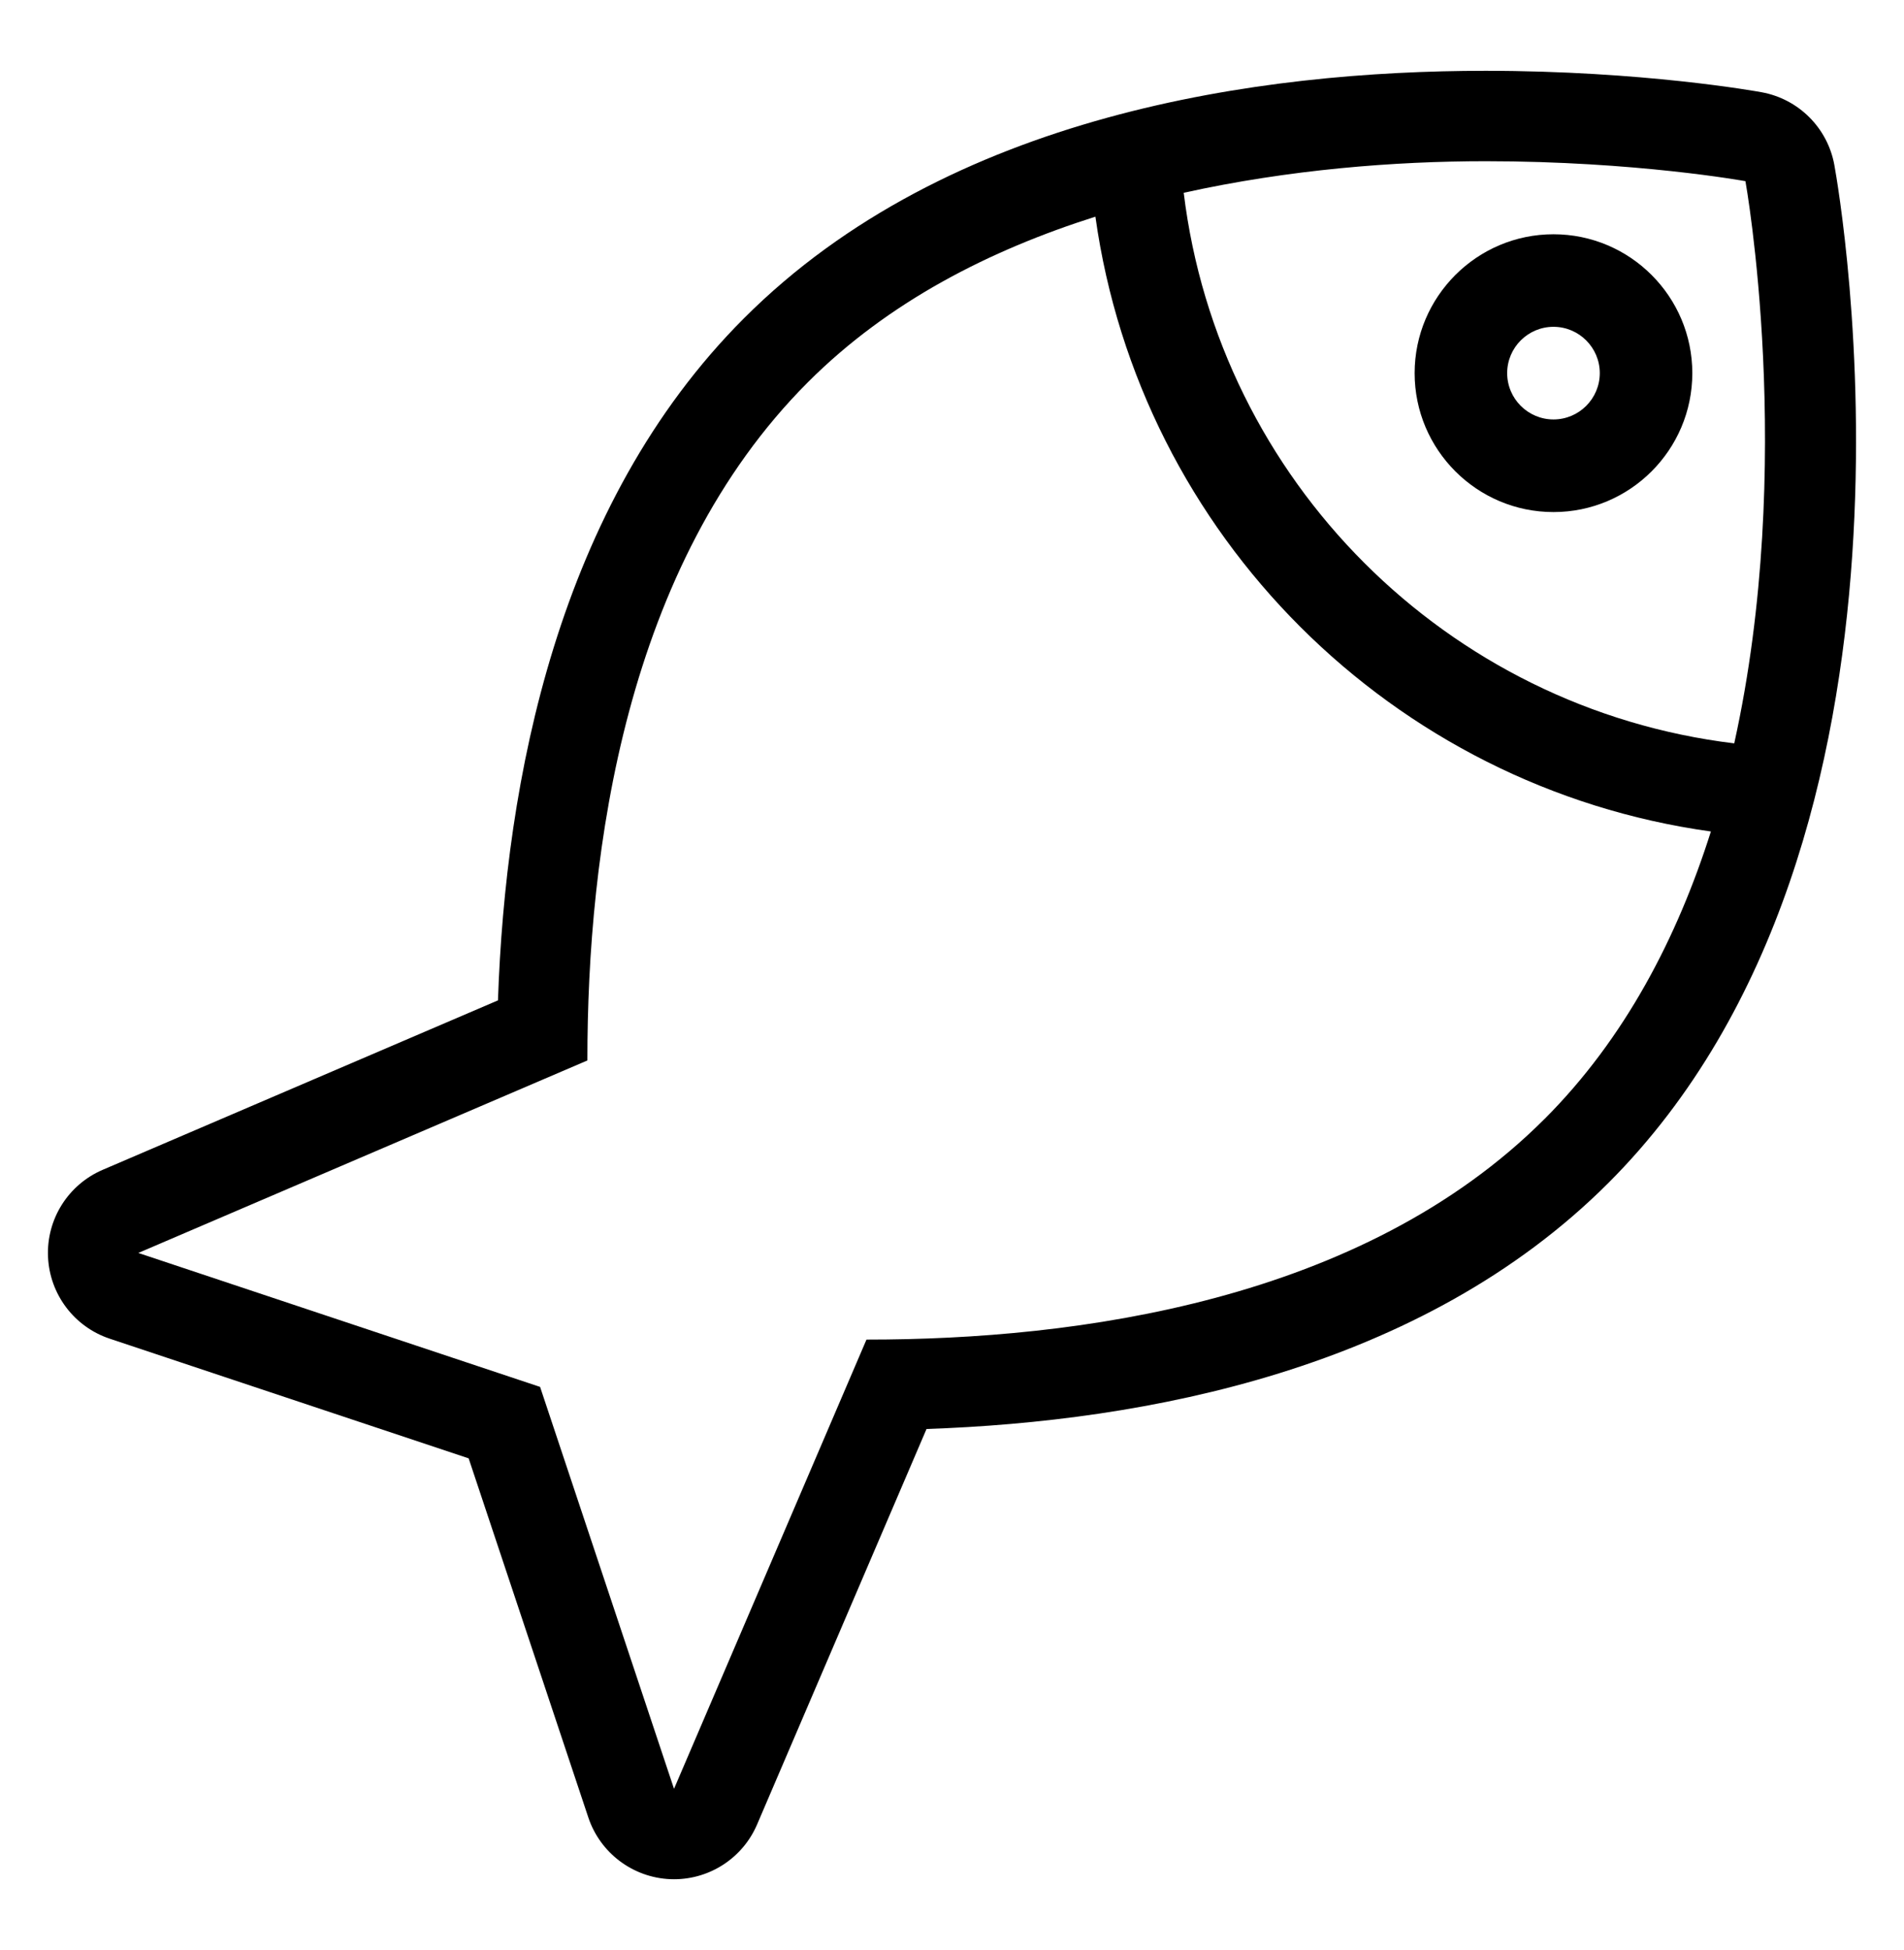 <?xml version="1.0" encoding="UTF-8"?><svg id="Layer_1" xmlns="http://www.w3.org/2000/svg" viewBox="0 0 500 512"><defs><style>.cls-1{fill:#000;}</style></defs><path class="cls-1" d="M481.71,43.32c-1.77-9.73-9.38-17.33-19.1-19.1-1.26-.24-31.35-5.63-72.5-5.63-59.2,0-141.04,11.26-194.72,64.96-49.07,49.07-62.66,121.72-64.62,179.11l-103.8,44.49c-9.06,3.89-14.78,12.96-14.36,22.81,.41,9.84,6.86,18.42,16.21,21.53l94.25,31.42,31.42,94.27c3.12,9.35,11.69,15.8,21.53,16.22,.32,.02,.66,.02,.99,.02,9.46,0,18.06-5.63,21.81-14.39l44.49-103.83c57.51-1.98,130.06-15.59,179.08-64.62,90.31-90.32,60.63-260.08,59.32-267.26Zm-76.11,250.48c-47.94,47.96-123.08,57.93-177.78,57.93h-.28l-50.54,117.95-35.17-105.53-105.51-35.17,117.93-50.54c-.03-54.74,9.89-130.06,57.92-178.09,21.18-21.19,47.77-34.67,75.49-43.46,11.7,83.64,77.98,149.82,161.63,161.43-8.79,27.74-22.5,54.29-43.69,75.49Zm49.81-98.62c-75.51-9.15-135.37-69.04-144.56-144.56,27.69-6.12,55.42-8.29,79.26-8.29,39.48,0,68.25,5.24,68.25,5.24,0,0,13.33,74.02-2.94,147.61Z"/><path class="cls-1" d="M407.95,61.51c-20.1,0-36.46,16.36-36.46,36.47s16.35,36.47,36.46,36.47,36.46-16.36,36.46-36.47c0-20.1-16.34-36.47-36.46-36.47Zm0,48.62c-6.69,0-12.16-5.45-12.16-12.16s5.46-12.16,12.16-12.16,12.16,5.45,12.16,12.16c0,6.71-5.46,12.16-12.16,12.16Z"/></svg>